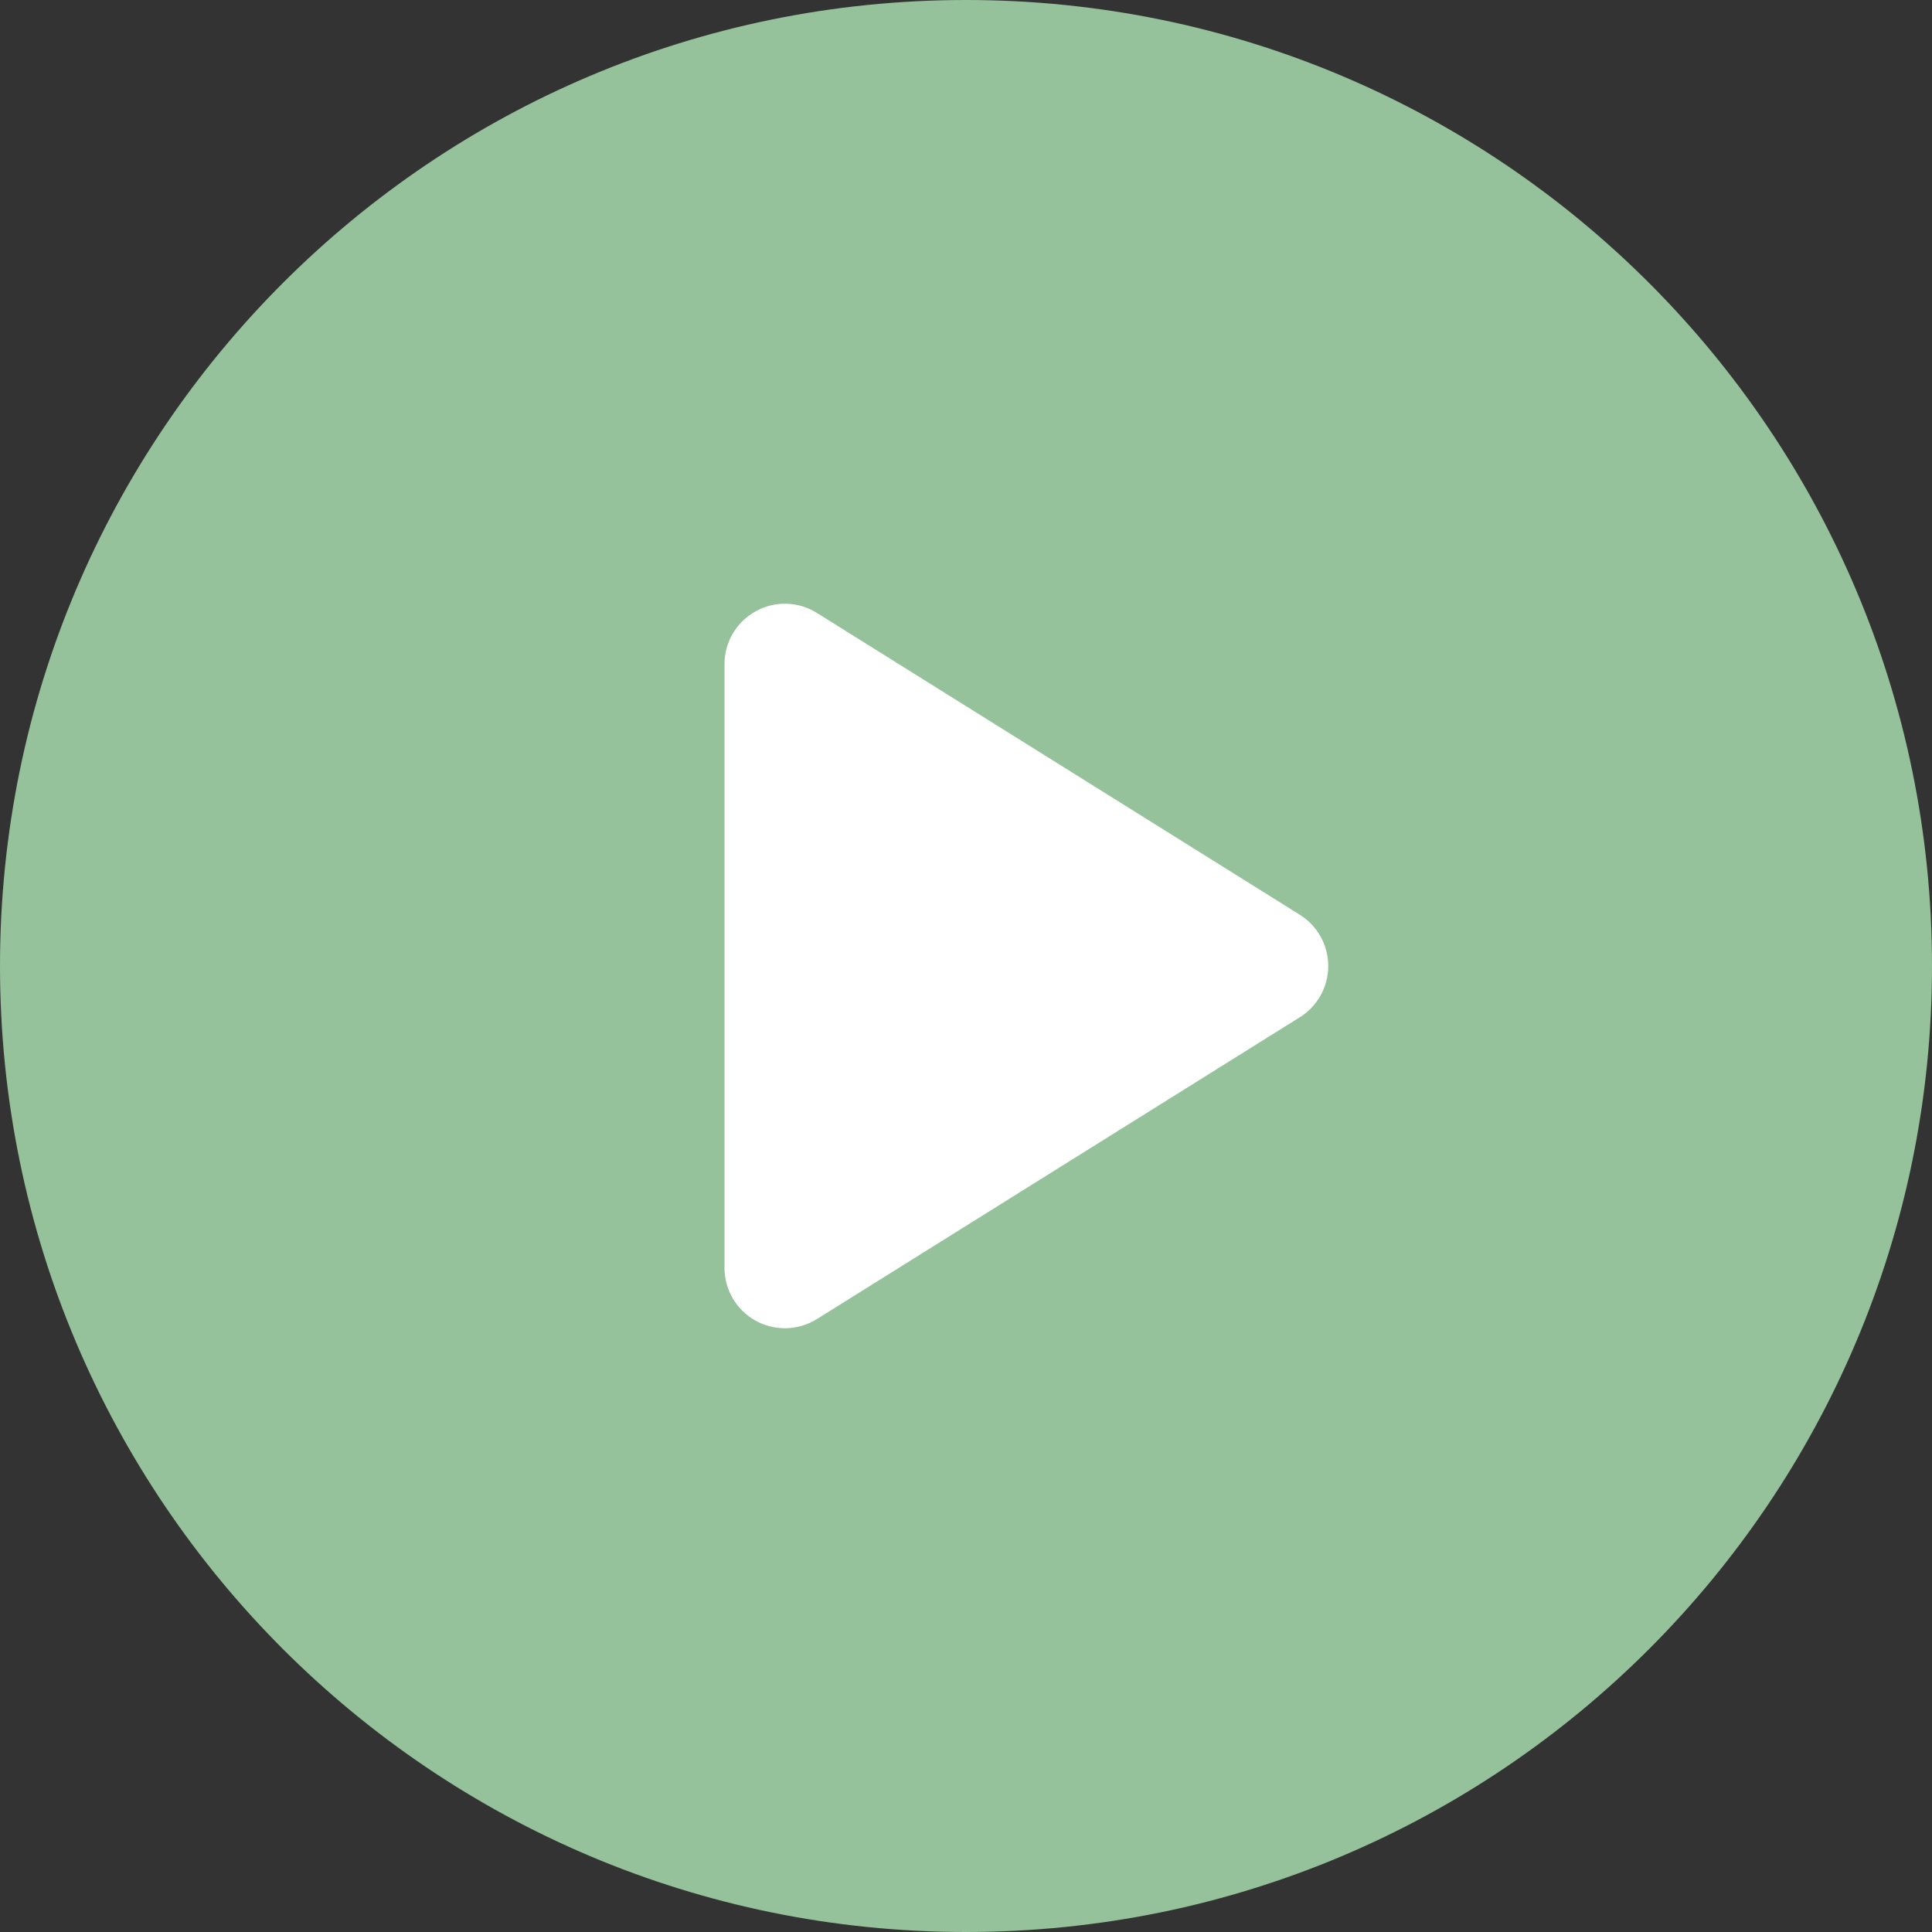 <?xml version="1.0" encoding="UTF-8"?> <svg xmlns="http://www.w3.org/2000/svg" width="194" height="194" viewBox="0 0 194 194" fill="none"><rect x="0" y="0" width="194" height="194" fill="#333333" stroke="none"/><g clip-path="url(#clip0_596_113)"><ellipse cx="95.5" cy="93.5" rx="44.5" ry="49.5" fill="white"></ellipse><path d="M97 0C43.429 0 0 43.428 0 97C0 150.572 43.429 194 97 194C150.571 194 194 150.572 194 97C194 43.428 150.571 0 97 0ZM130.526 102.142L82.026 132.454C81.044 133.067 79.928 133.375 78.812 133.375C77.802 133.375 76.789 133.123 75.873 132.614C73.946 131.546 72.75 129.518 72.75 127.312V66.688C72.75 64.482 73.946 62.454 75.873 61.386C77.8 60.311 80.156 60.376 82.026 61.546L130.526 91.858C132.297 92.968 133.375 94.91 133.375 97C133.375 99.09 132.297 101.032 130.526 102.142Z" fill="#95C29A"></path></g><defs><clipPath id="clip0_596_113"><rect width="194" height="194" fill="white"></rect></clipPath></defs></svg> 